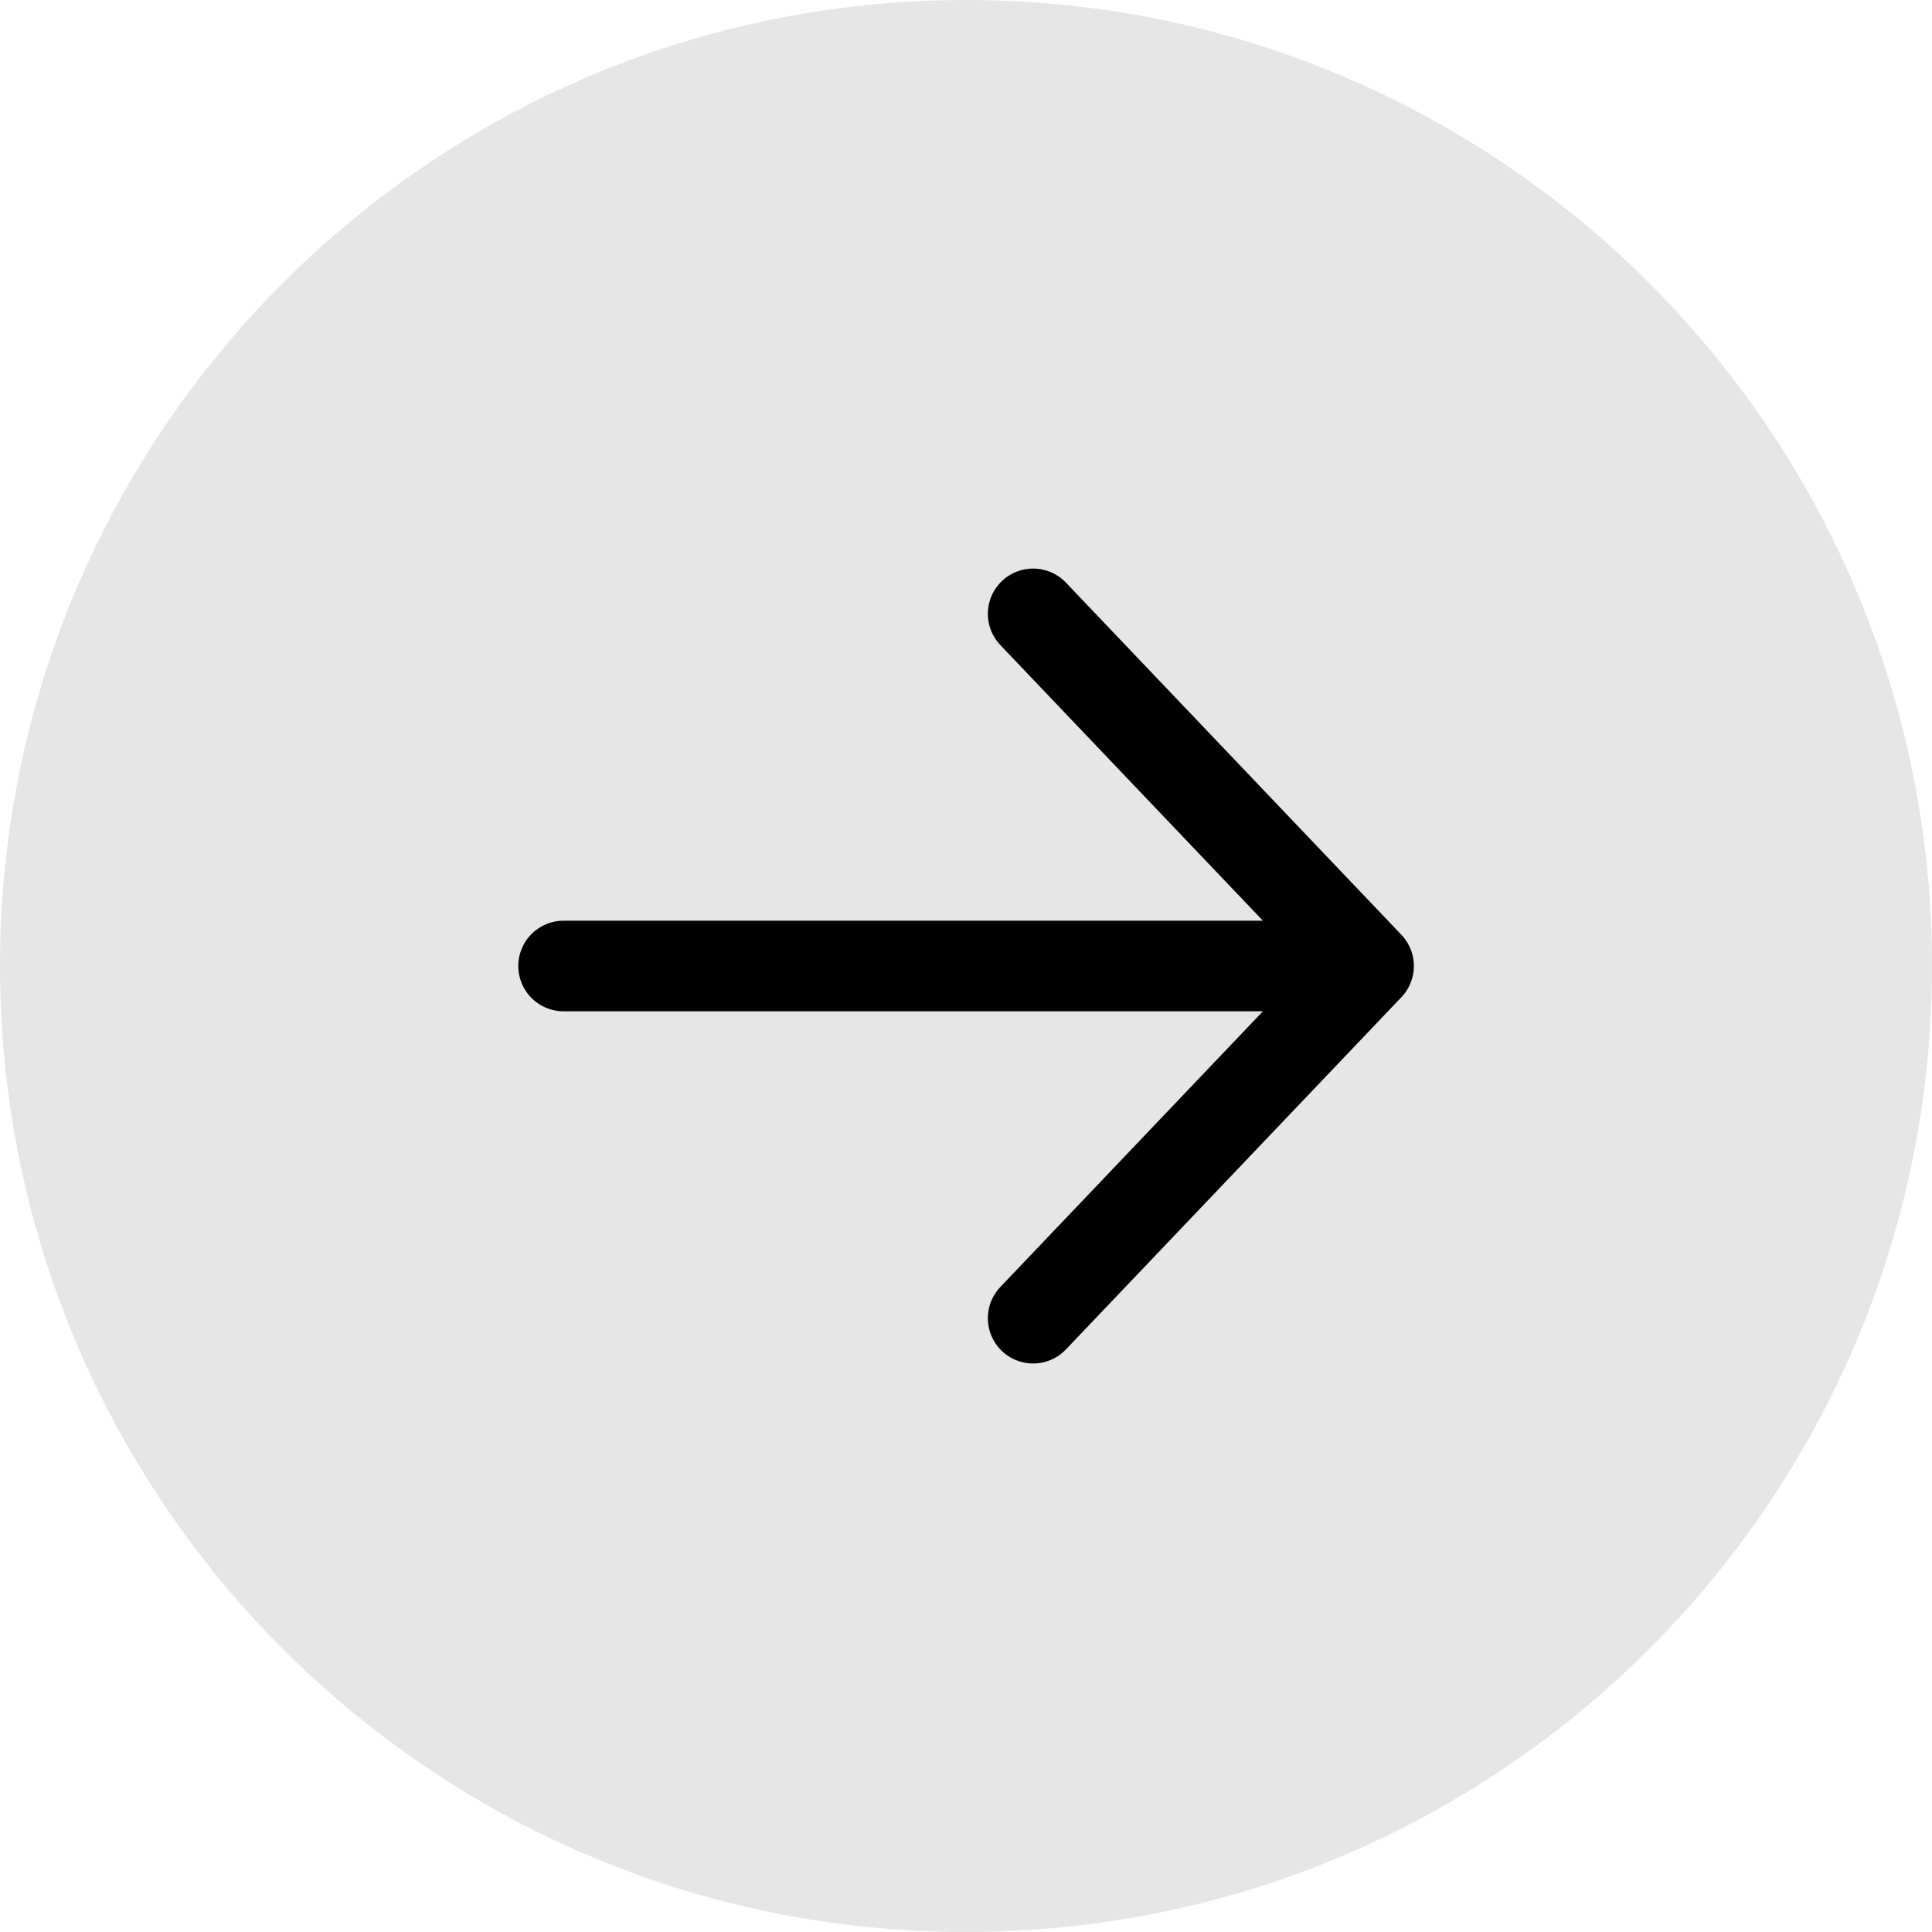 <svg width="40" height="40" viewBox="0 0 40 40" fill="none" xmlns="http://www.w3.org/2000/svg">
<path d="M0 20C0 8.954 8.954 0 20 0C31.046 0 40 8.954 40 20C40 31.046 31.046 40 20 40C8.954 40 0 31.046 0 20Z" fill="black" fill-opacity="0.1"/>
<path d="M21.39 12.709L28.335 20M28.335 20L21.39 27.292M28.335 20L11.668 20" stroke="black" stroke-width="1.875" stroke-linecap="round" stroke-linejoin="round"/>
</svg>
